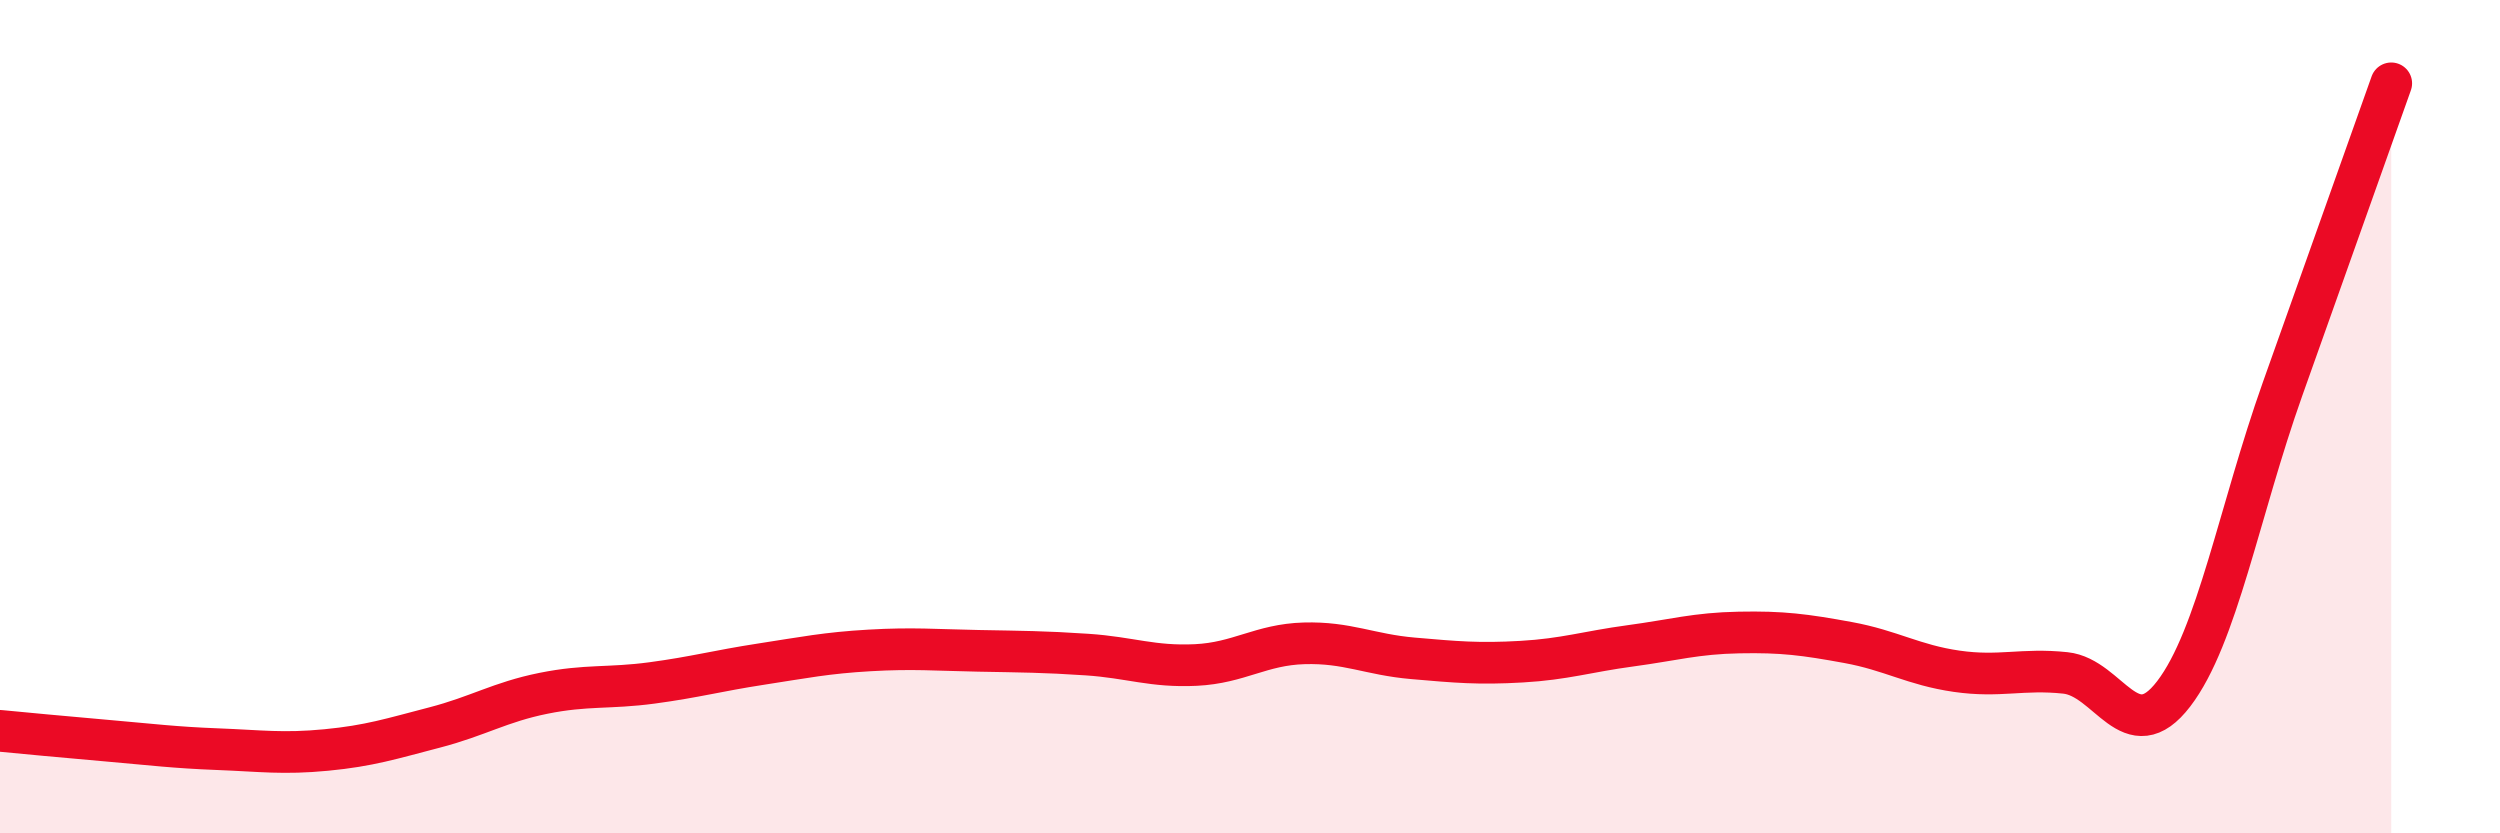 
    <svg width="60" height="20" viewBox="0 0 60 20" xmlns="http://www.w3.org/2000/svg">
      <path
        d="M 0,17.54 C 0.52,17.59 1.57,17.69 2.61,17.78 C 3.65,17.87 4.18,17.94 5.22,17.98 C 6.26,18.02 6.79,18.1 7.83,18 C 8.87,17.9 9.39,17.73 10.43,17.46 C 11.47,17.19 12,16.85 13.04,16.64 C 14.08,16.43 14.61,16.53 15.65,16.39 C 16.69,16.25 17.22,16.1 18.26,15.94 C 19.3,15.78 19.83,15.67 20.87,15.61 C 21.91,15.55 22.44,15.6 23.48,15.62 C 24.52,15.64 25.05,15.64 26.09,15.71 C 27.13,15.78 27.66,16.01 28.7,15.96 C 29.74,15.91 30.26,15.47 31.3,15.44 C 32.34,15.41 32.87,15.71 33.91,15.8 C 34.95,15.89 35.48,15.94 36.52,15.88 C 37.56,15.82 38.09,15.64 39.13,15.5 C 40.17,15.36 40.7,15.2 41.74,15.18 C 42.78,15.16 43.31,15.23 44.35,15.42 C 45.39,15.61 45.92,15.96 46.96,16.11 C 48,16.26 48.53,16.04 49.57,16.15 C 50.61,16.26 51.13,18.01 52.17,16.65 C 53.21,15.29 53.74,12.27 54.78,9.34 C 55.82,6.41 56.87,3.47 57.39,2L57.39 20L0 20Z"
        fill="#EB0A25"
        opacity="0.1"
        stroke-linecap="round"
        stroke-linejoin="round"
      />
      <path
        d="M 0,17.54 C 0.52,17.59 1.57,17.69 2.61,17.78 C 3.65,17.87 4.18,17.94 5.22,17.98 C 6.26,18.02 6.79,18.1 7.83,18 C 8.87,17.9 9.39,17.73 10.43,17.46 C 11.47,17.19 12,16.85 13.04,16.64 C 14.08,16.43 14.61,16.53 15.65,16.39 C 16.69,16.25 17.22,16.1 18.26,15.94 C 19.3,15.78 19.83,15.67 20.87,15.61 C 21.91,15.55 22.44,15.6 23.48,15.62 C 24.52,15.64 25.05,15.64 26.09,15.71 C 27.13,15.78 27.66,16.01 28.7,15.96 C 29.74,15.91 30.26,15.47 31.3,15.44 C 32.34,15.41 32.87,15.71 33.91,15.8 C 34.95,15.89 35.48,15.94 36.52,15.88 C 37.56,15.82 38.09,15.64 39.13,15.5 C 40.17,15.36 40.7,15.2 41.74,15.18 C 42.78,15.16 43.31,15.23 44.35,15.42 C 45.39,15.61 45.92,15.96 46.96,16.11 C 48,16.26 48.53,16.04 49.57,16.15 C 50.61,16.26 51.13,18.01 52.17,16.65 C 53.21,15.29 53.74,12.27 54.78,9.34 C 55.82,6.41 56.87,3.47 57.39,2"
        stroke="#EB0A25"
        stroke-width="1"
        fill="none"
        stroke-linecap="round"
        stroke-linejoin="round"
      />
    </svg>
  